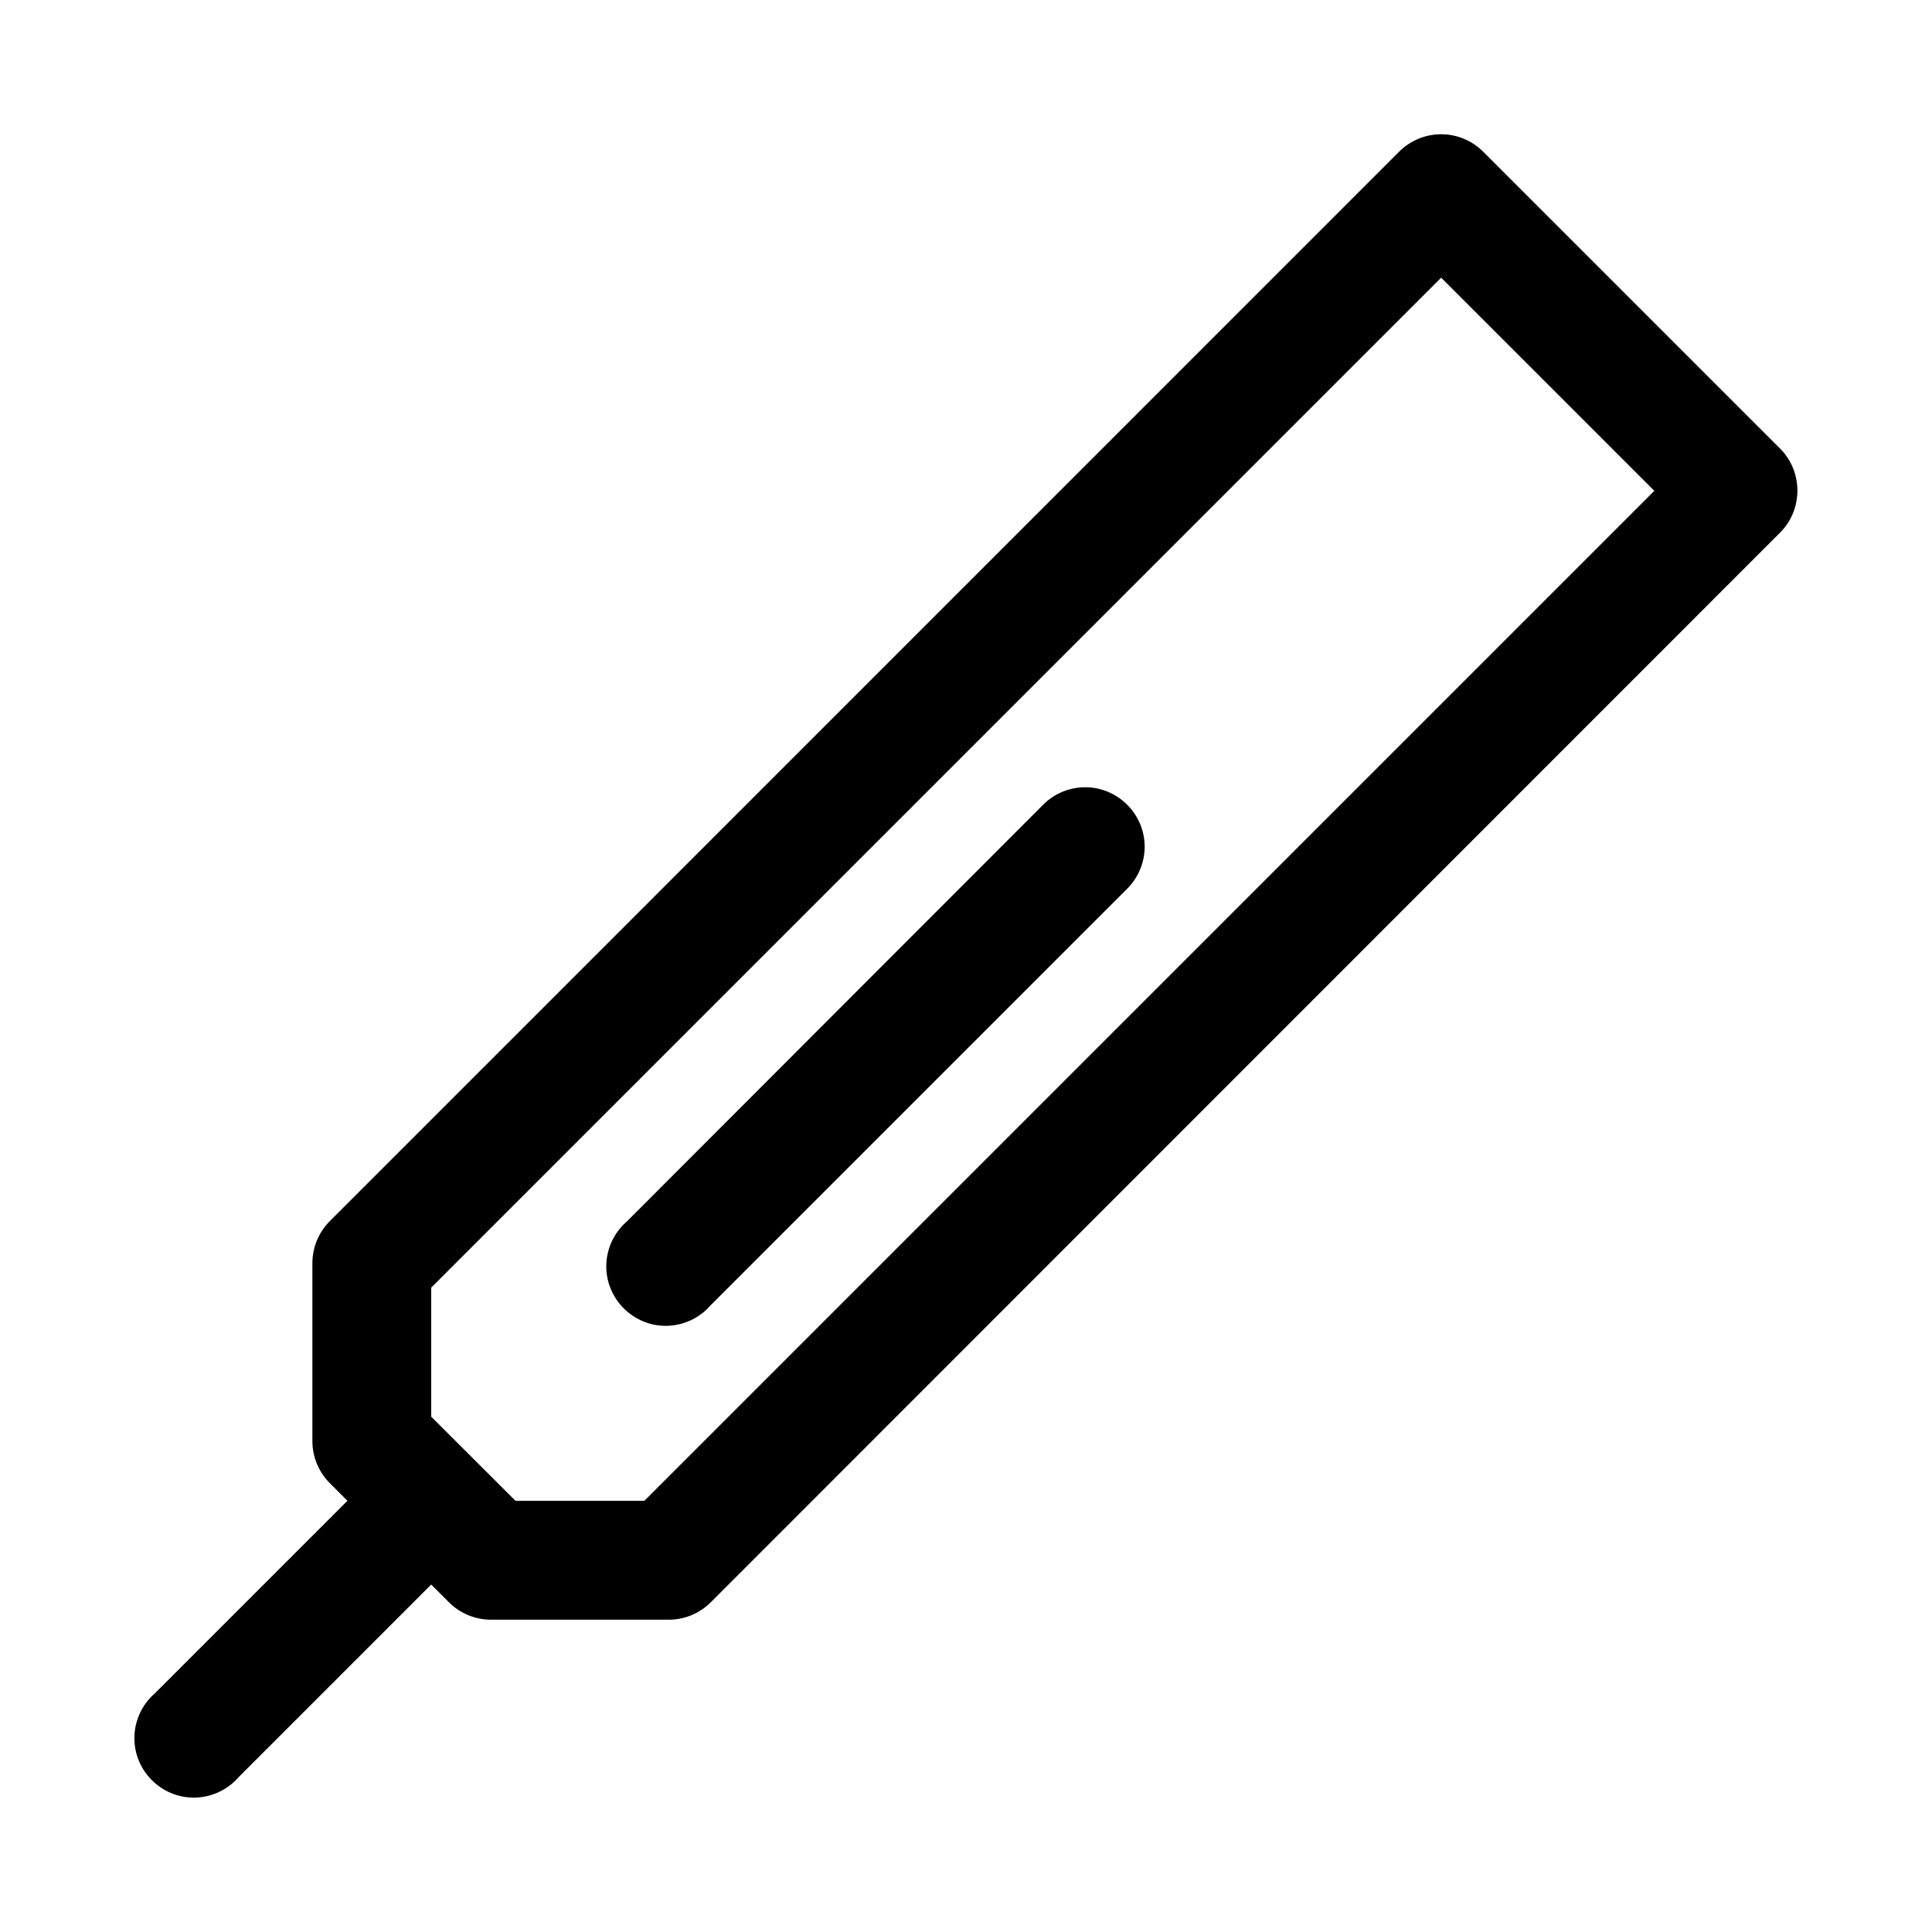 <?xml version="1.0" encoding="UTF-8"?>
<!-- The Best Svg Icon site in the world: iconSvg.co, Visit us! https://iconsvg.co -->
<svg fill="#000000" width="800px" height="800px" version="1.1" viewBox="144 144 512 512" xmlns="http://www.w3.org/2000/svg">
 <path d="m525.71 179.58c-4.117 0.059-8.051 1.723-10.949 4.644l-283.33 283.36c-2.969 2.953-4.644 6.977-4.644 11.16v47.172c0 4.191 1.676 8.211 4.644 11.164l4.644 4.644-51.016 51.012c-3.457 2.992-5.449 7.34-5.449 11.914 0 8.637 7.102 15.738 15.738 15.738 4.574 0 8.922-1.992 11.914-5.449l51.012-51.016 4.644 4.644c2.949 2.981 6.969 4.664 11.164 4.672h47.168c4.195-0.008 8.215-1.691 11.164-4.672l283.36-283.45c6.07-6.102 6.07-16.105 0-22.203l-78.688-78.688c-3.008-3.023-7.113-4.703-11.375-4.644zm0.211 38.008 56.492 56.488-267.65 267.65h-34.16l-22.328-22.293v-34.195zm-94.828 135.05c-4.078 0.129-7.953 1.844-10.797 4.769l-110.18 110.3c-3.457 2.992-5.445 7.34-5.445 11.914 0 8.637 7.106 15.742 15.734 15.742 4.574 0 8.93-1.996 11.914-5.453l110.18-110.18c3.098-2.969 4.848-7.074 4.848-11.359 0-8.637-7.109-15.742-15.742-15.742-0.172 0-0.344 0.004-0.508 0.008z" fill-rule="evenodd"/>
</svg>